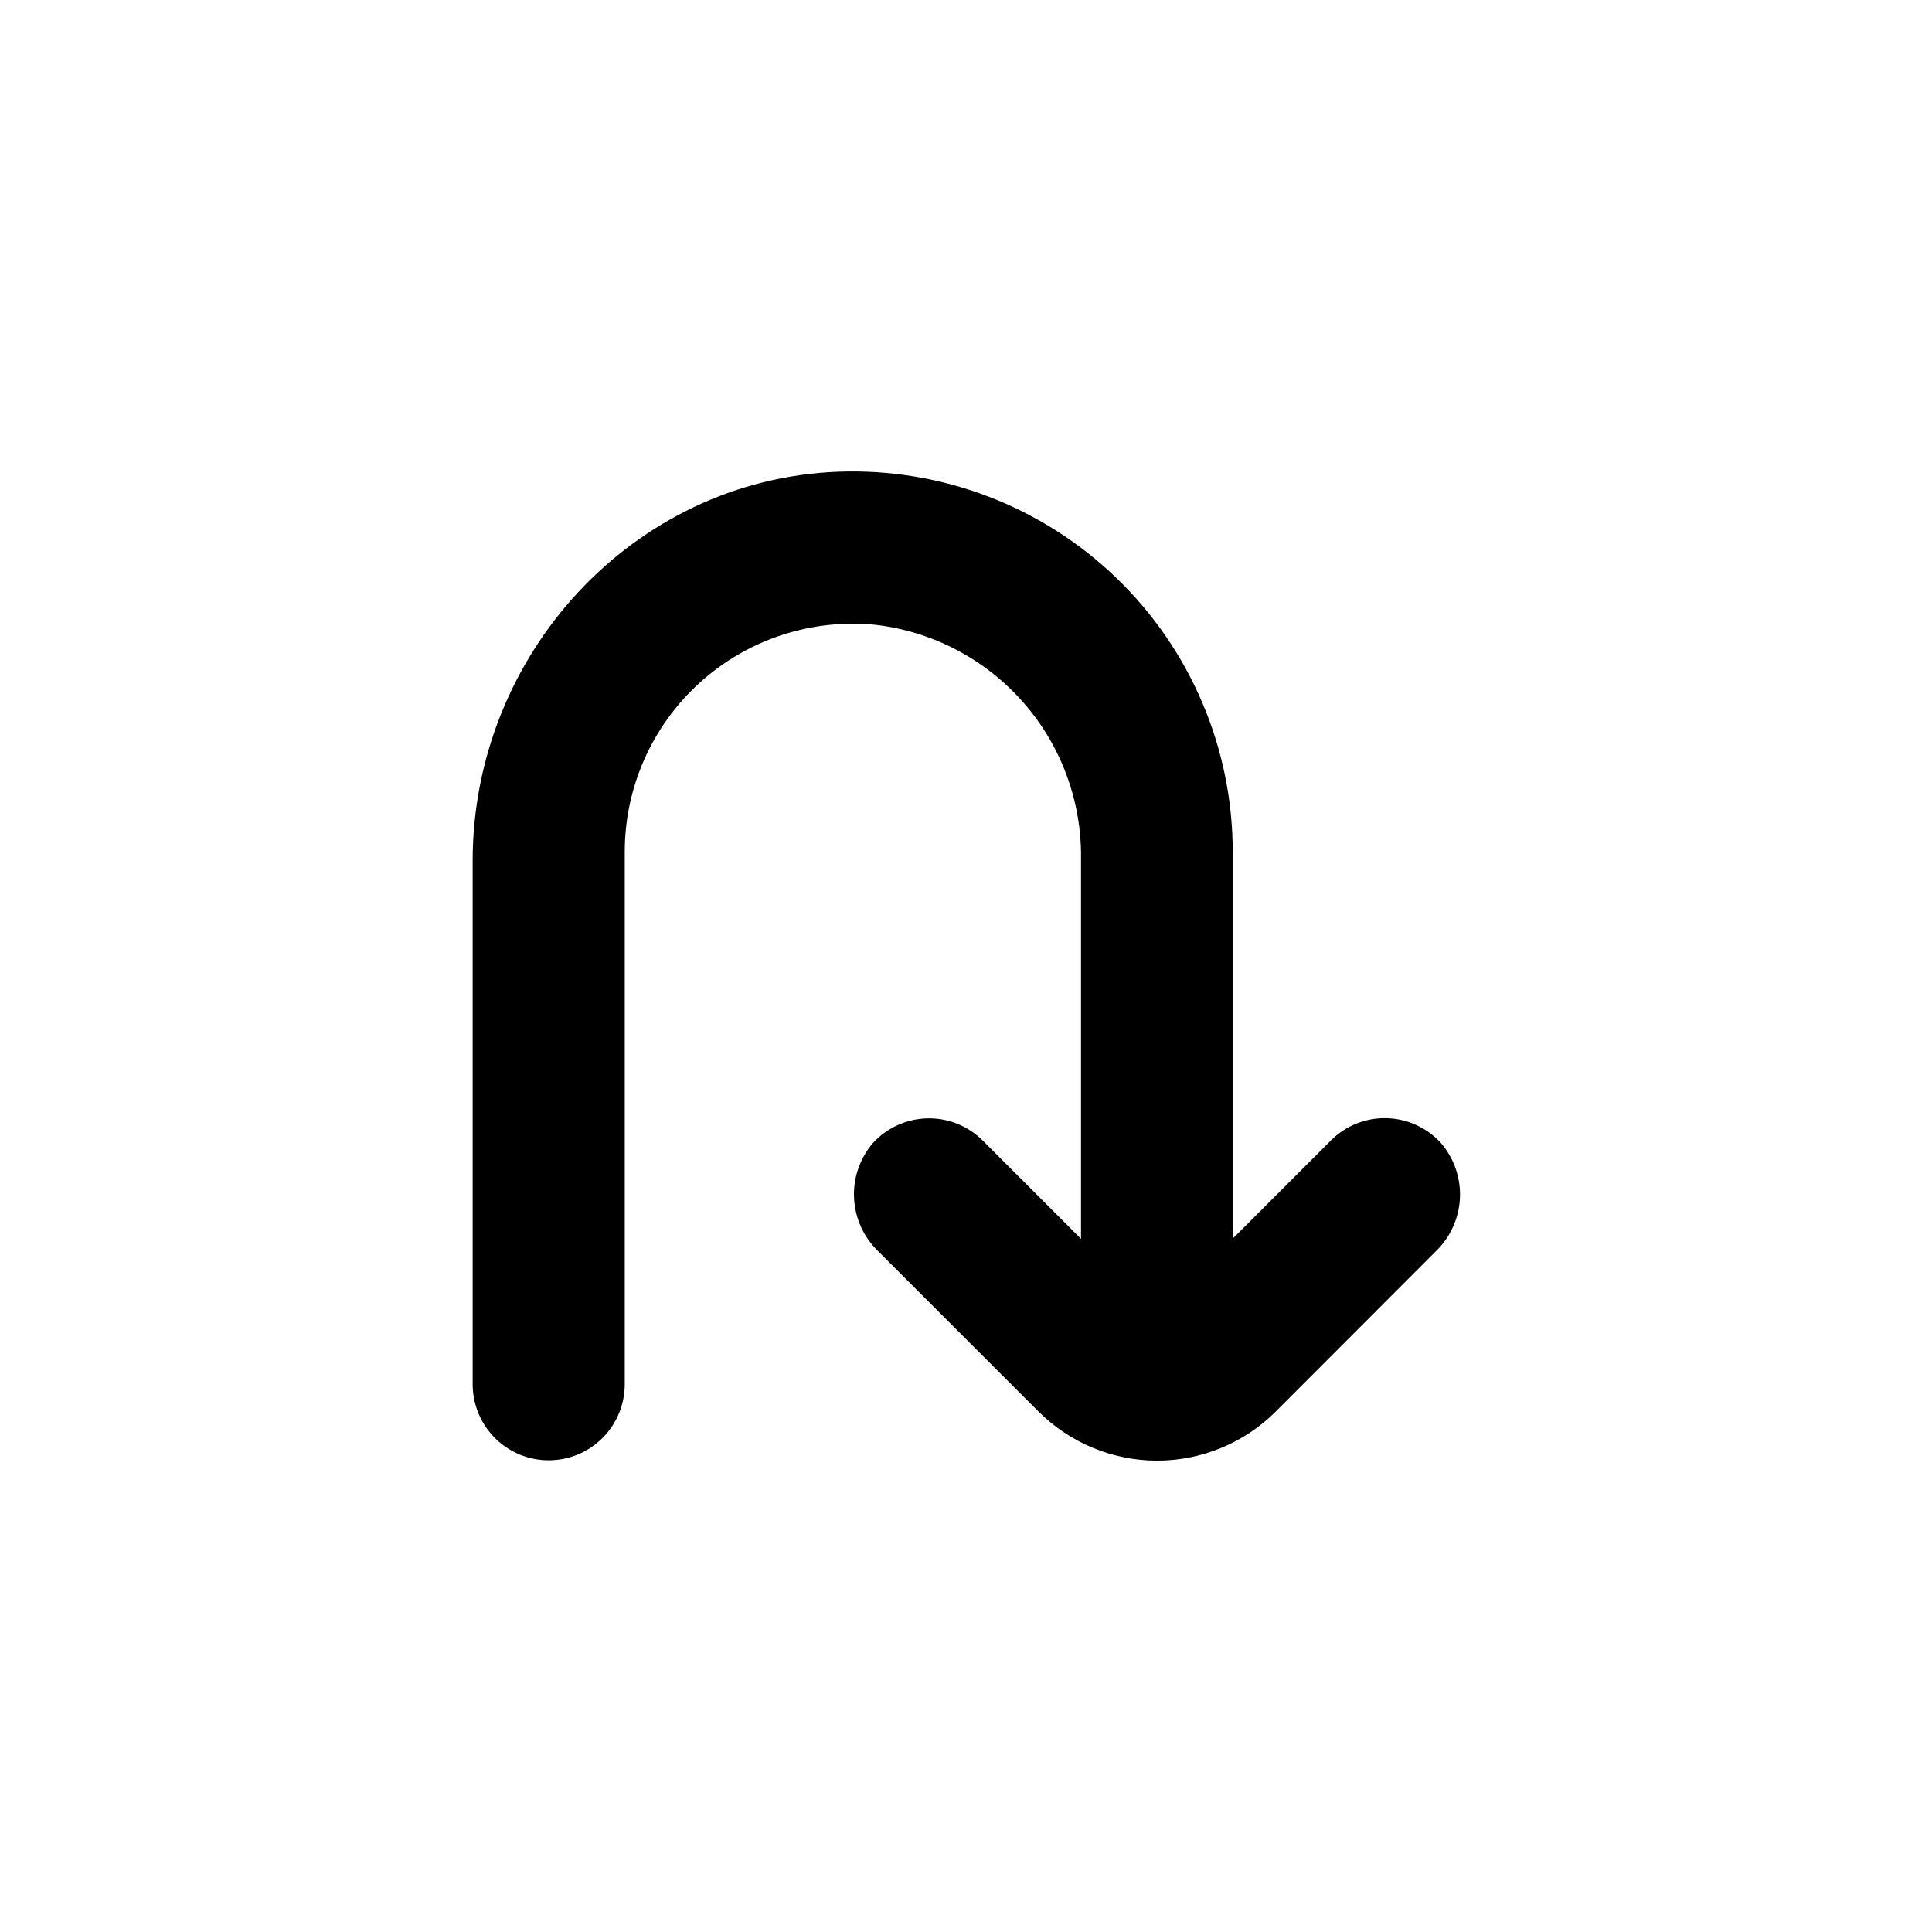 <?xml version="1.0" encoding="UTF-8"?>
<!-- Uploaded to: ICON Repo, www.iconrepo.com, Generator: ICON Repo Mixer Tools -->
<svg fill="#000000" width="800px" height="800px" version="1.1" viewBox="144 144 512 512" xmlns="http://www.w3.org/2000/svg">
 <path d="m366.14 269.01c-54.512 2.066-96.883 48.617-96.883 103.18l0.004 138.65c0 5.344 2.121 10.473 5.902 14.25 3.777 3.781 8.902 5.902 14.25 5.902 5.344 0 10.469-2.121 14.25-5.902 3.777-3.777 5.902-8.906 5.902-14.25v-141.07c-0.012-17.055 7.188-33.324 19.812-44.789 12.629-11.465 29.512-17.066 46.488-15.414 15.16 1.73 29.137 9.027 39.227 20.477s15.57 26.23 15.387 41.492v100.77l-26.047-26.047v-0.004c-3.914-3.902-9.262-6.027-14.785-5.875-5.523 0.152-10.746 2.566-14.438 6.68-3.41 4.059-5.152 9.262-4.871 14.555 0.281 5.297 2.562 10.285 6.383 13.961l42.473 42.473c8.34 8.344 19.66 13.035 31.461 13.035s23.121-4.691 31.465-13.035l42.418-42.473c3.82-3.691 6.094-8.699 6.356-14.004 0.262-5.305-1.508-10.512-4.945-14.562-3.691-4.113-8.91-6.527-14.438-6.68-5.523-0.152-10.867 1.973-14.781 5.875l-26.047 26.047v-102.48c0.02-27.391-11.113-53.609-30.836-72.617-19.723-19.012-46.332-29.172-73.707-28.145z"/>
</svg>